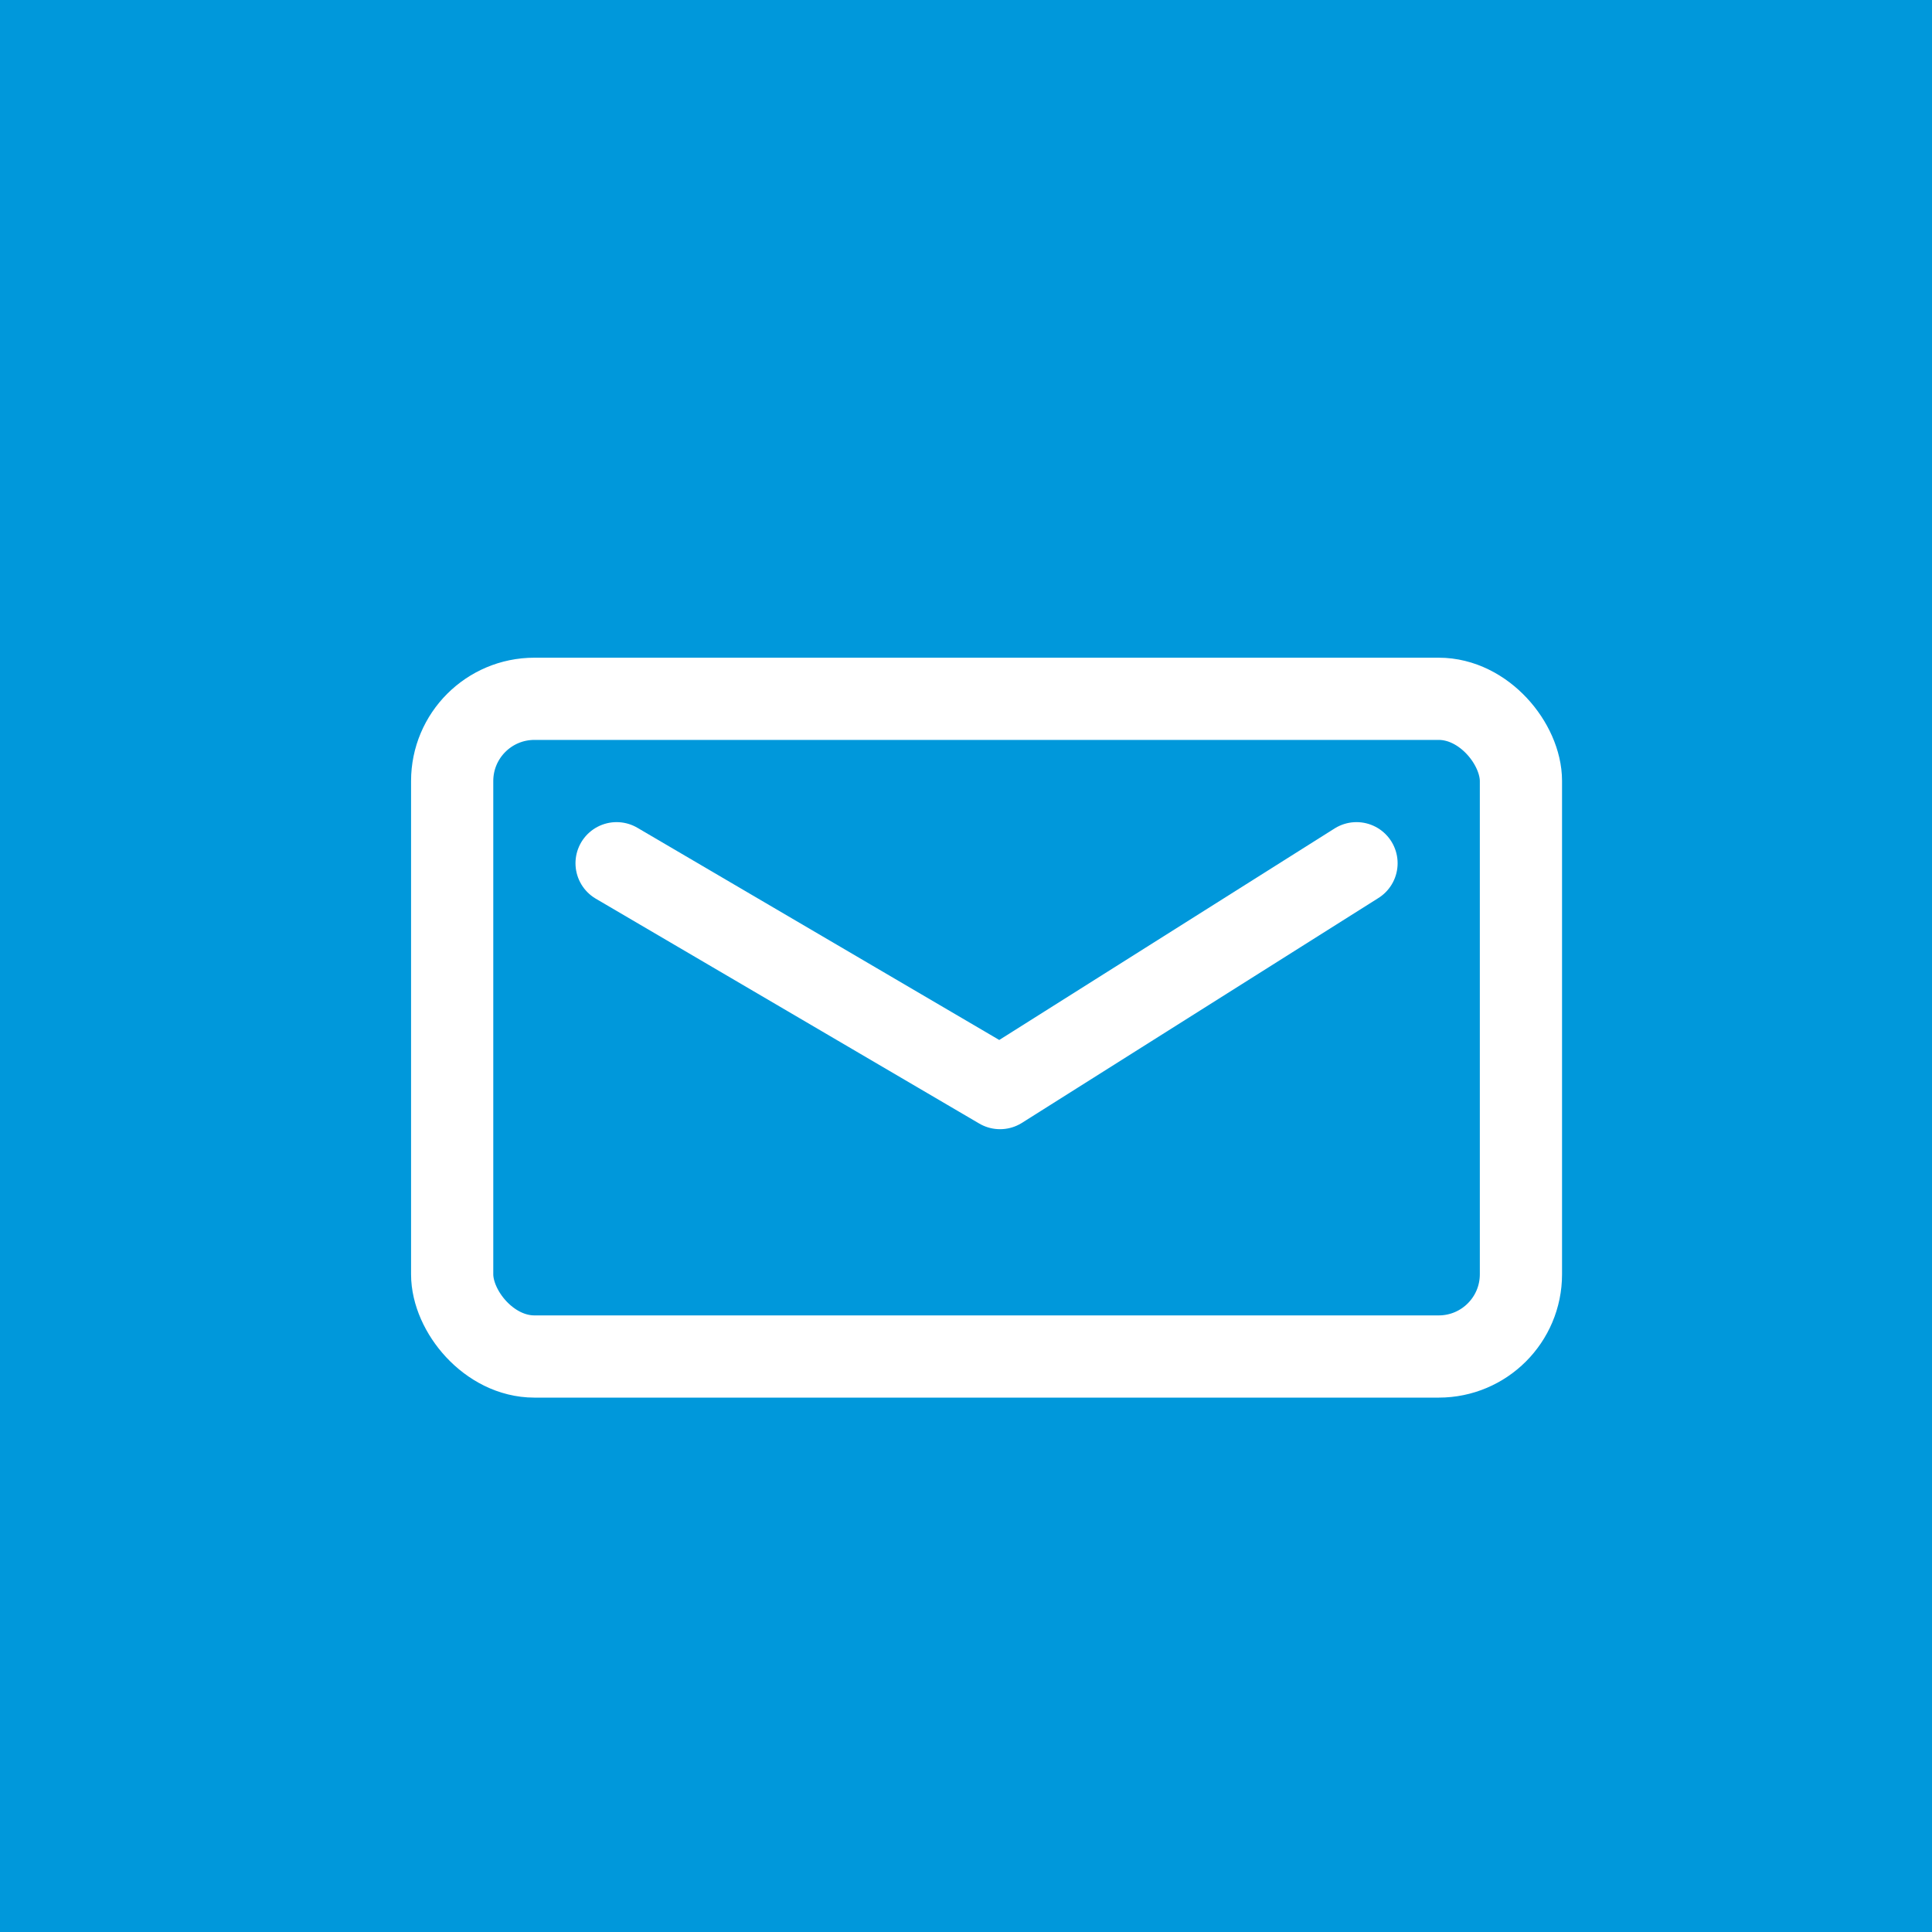 <?xml version="1.0" encoding="UTF-8"?>
<svg width="47px" height="47px" viewBox="0 0 47 47" version="1.1" xmlns="http://www.w3.org/2000/svg" xmlns:xlink="http://www.w3.org/1999/xlink">
    <!-- Generator: Sketch 47.1 (45422) - http://www.bohemiancoding.com/sketch -->
    <title>Group</title>
    <desc>Created with Sketch.</desc>
    <defs></defs>
    <g id="Page-1" stroke="none" stroke-width="1" fill="none" fill-rule="evenodd">
        <g id="Group">
            <rect id="Rectangle-6" fill="#0098DB" x="0" y="0" width="47" height="47"></rect>
            <g id="email" transform="translate(10, 16)" stroke="#FFFFFF" stroke-width="2">
                <rect id="Rectangle-7" x="1" y="1" width="26" height="16" rx="2"></rect>
                <polyline id="Path-3" stroke-linecap="round" stroke-linejoin="round" points="5 5 14.328 10.47 23 5"></polyline>
            </g>
        </g>
    </g>
</svg>
